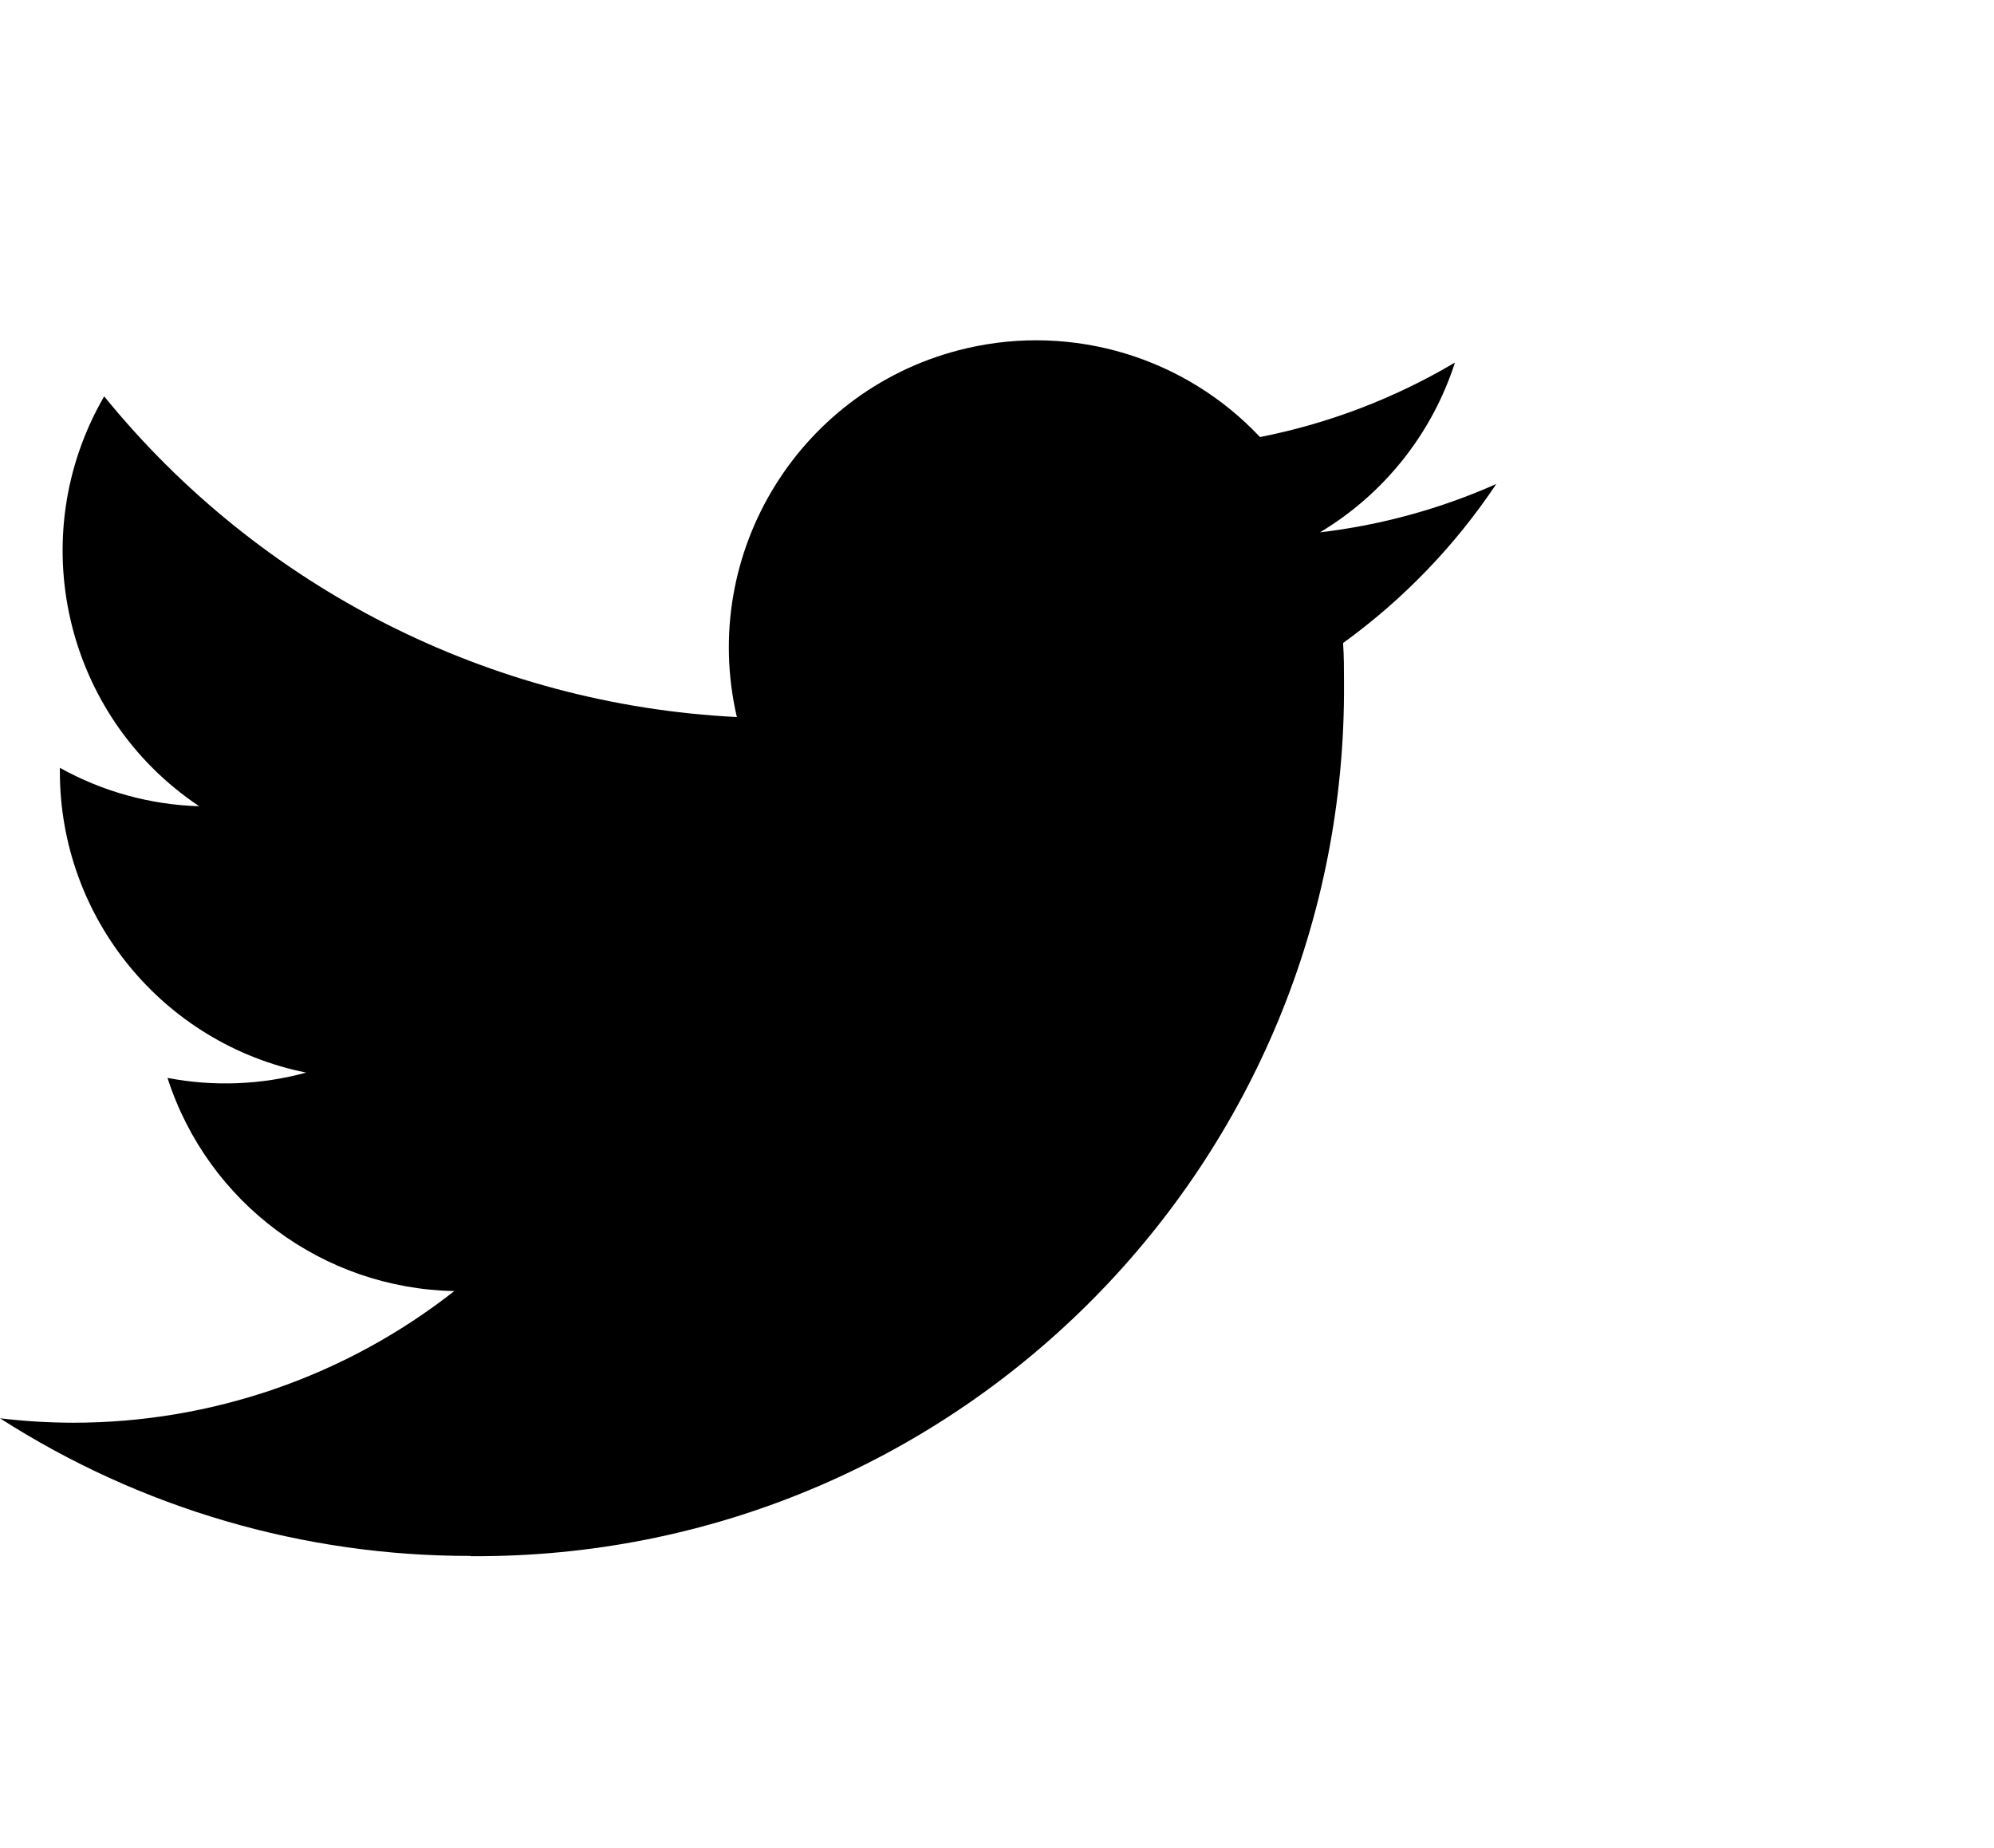 <?xml version="1.0" encoding="UTF-8"?>
<svg id="a" data-name="Layer 1" xmlns="http://www.w3.org/2000/svg" width="41" height="38" viewBox="0 0 41 38">
  <path d="m27.616,13.223c.019.271.019.542.019.816.068,9.851-7.864,17.892-17.715,17.959-.082.001-.163.001-.245,0v-.005c-3.43.005-6.788-.978-9.675-2.83.499.06,1.0.09,1.502.091,2.843.002,5.604-.951,7.839-2.707-2.7-.051-5.07-1.812-5.897-4.383.946.182,1.921.145,2.85-.109-2.945-.595-5.063-3.183-5.063-6.187v-.08c.878.489,1.86.76,2.865.79-2.773-1.853-3.628-5.543-1.954-8.428,3.205,3.944,7.933,6.341,13.009,6.594-.789-3.399,1.327-6.794,4.726-7.583,2.192-.509,4.489.187,6.031,1.826,1.413-.279,2.769-.797,4.008-1.532-.471,1.462-1.457,2.702-2.775,3.491,1.251-.147,2.473-.482,3.625-.994-.847,1.269-1.914,2.376-3.15,3.27Z"/>
</svg>
